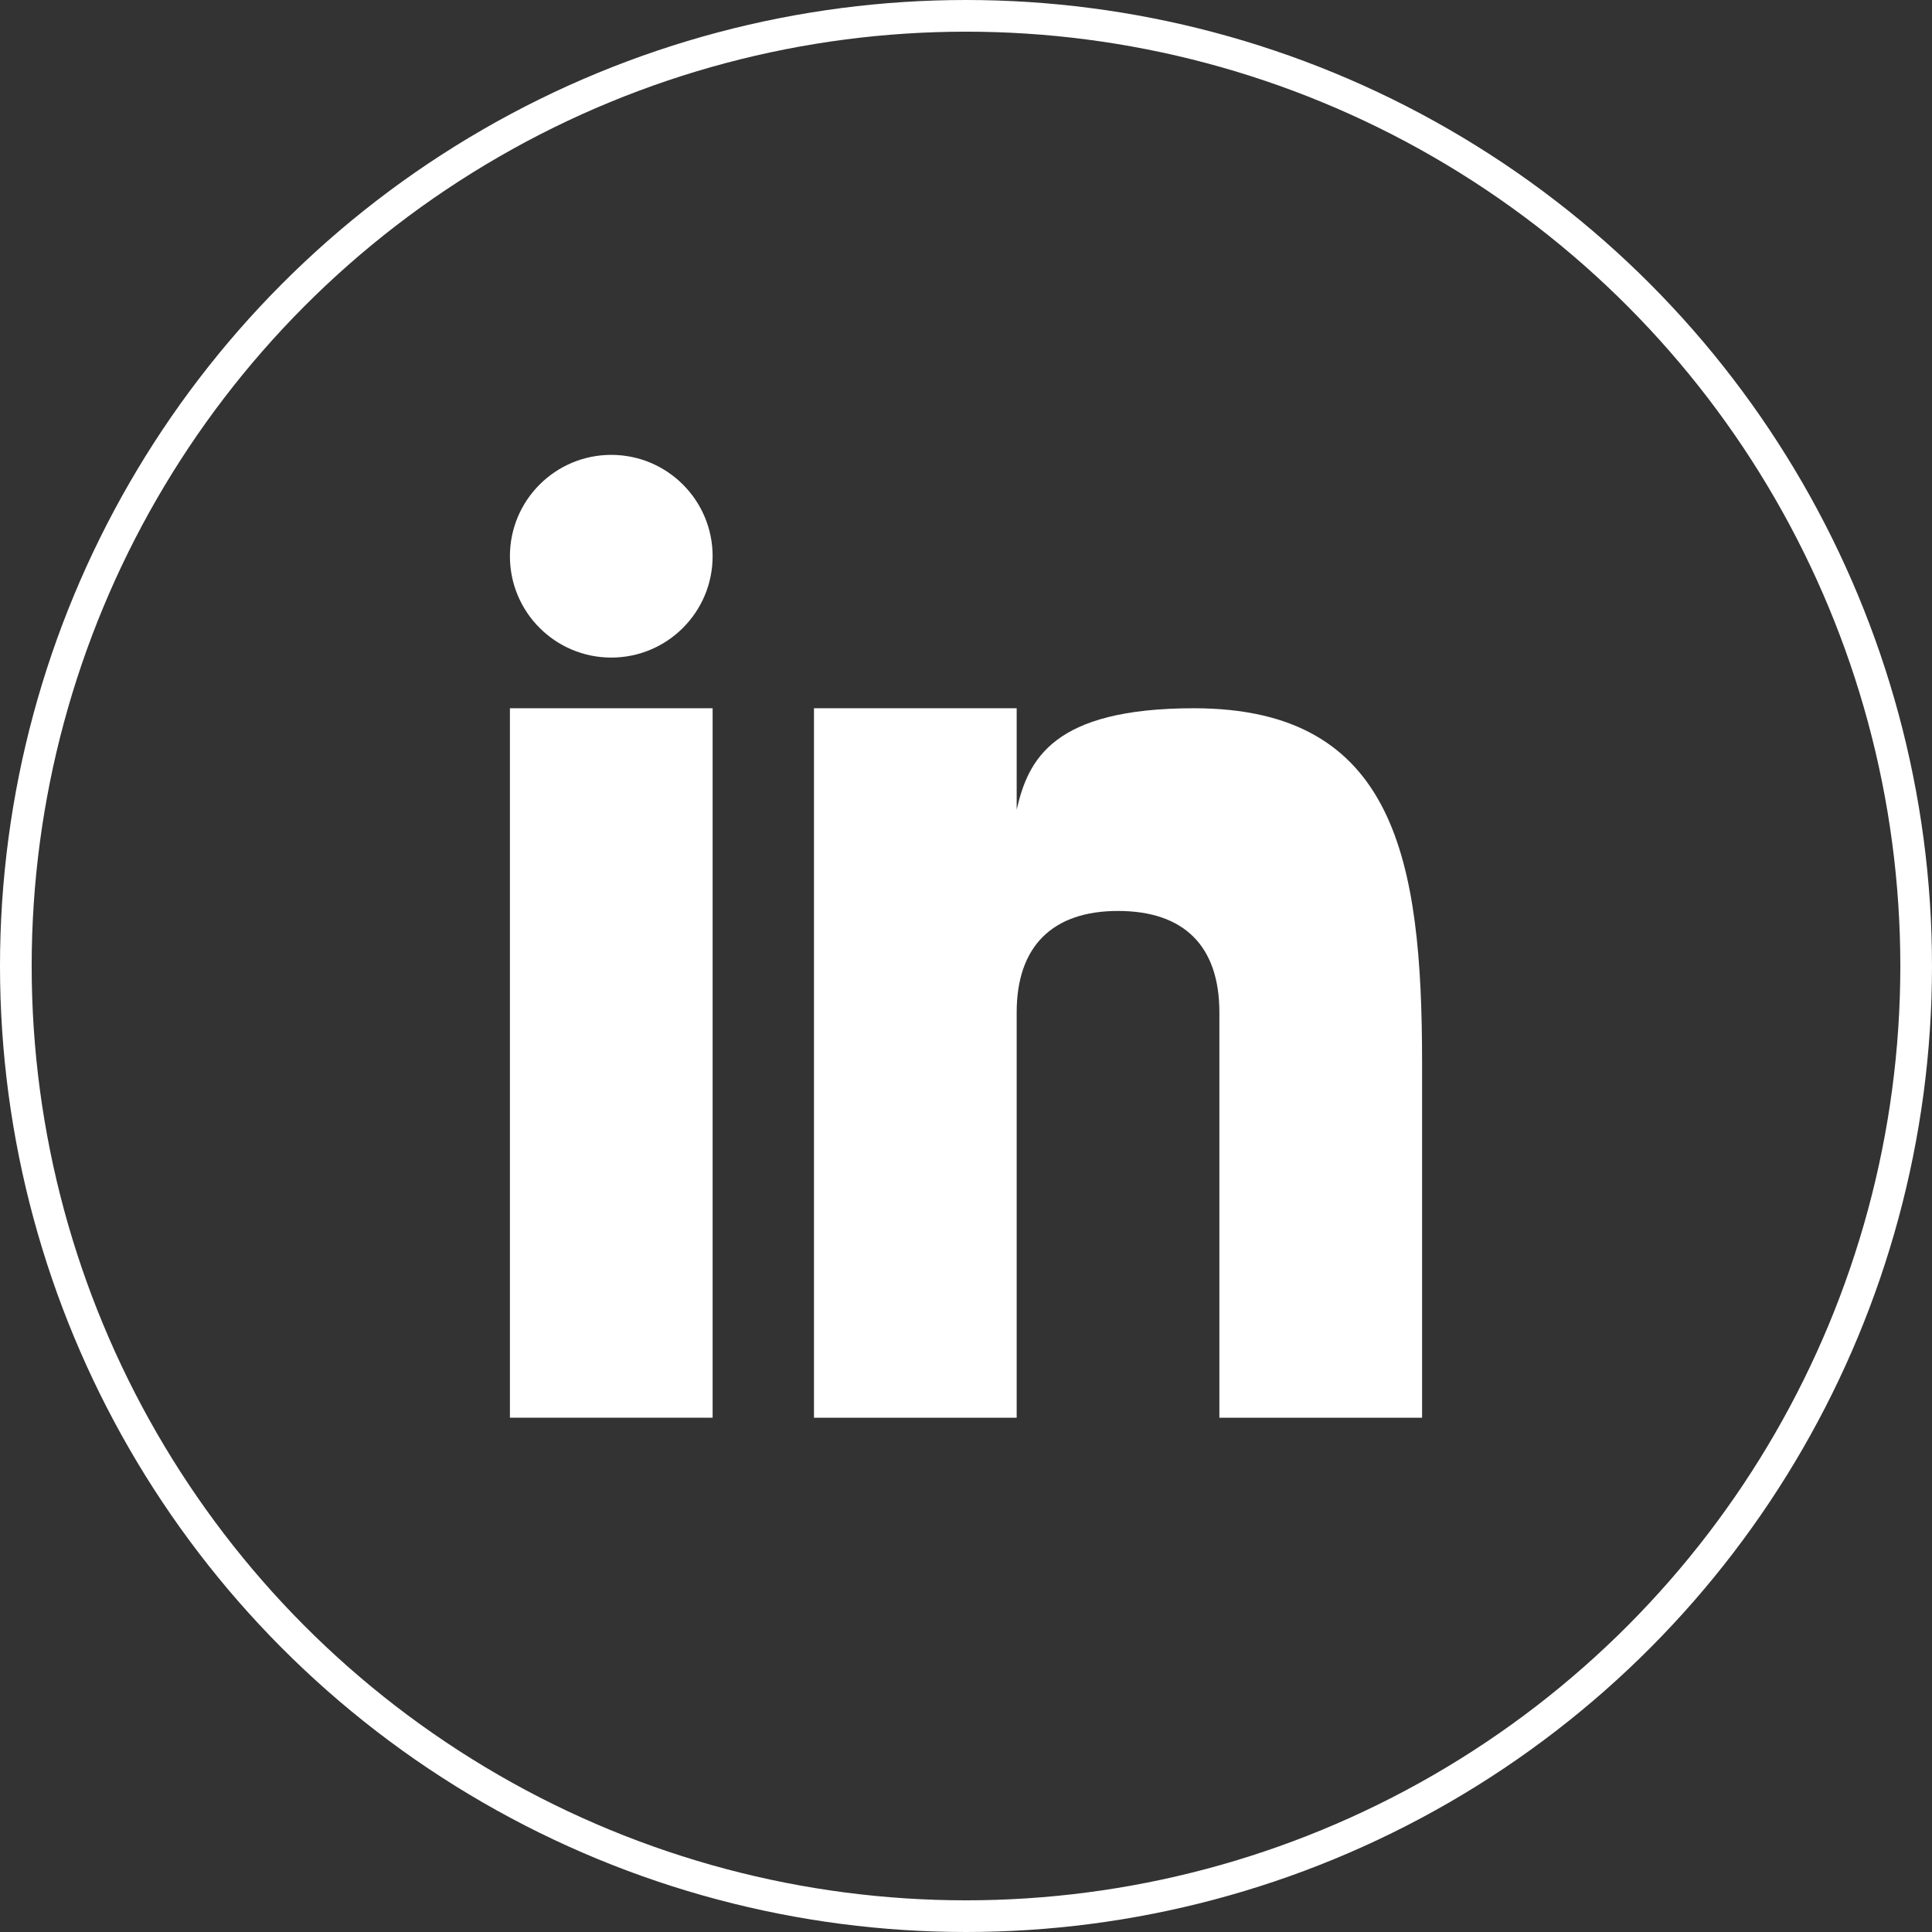 <?xml version="1.0" encoding="UTF-8"?>
<svg xmlns="http://www.w3.org/2000/svg" id="Layer_1" width="305" height="305" viewBox="0 0 305 305">
  <rect x="0" y="0" width="305" height="305" fill="#333333" stroke="none"/>
  <defs>
    <style>.cls-1{fill:none;stroke:#fff;stroke-miterlimit:10;stroke-width:5px;}.cls-2{fill:#fff;}</style>
  </defs>
  <circle class="cls-1" cx="152.5" cy="152.5" r="150"></circle>
  <rect class="cls-2" x="80.5" y="111.81" width="32" height="112"></rect>
  <path class="cls-2" d="M188.49,111.81c-22.33,0-26.17,8.14-27.99,16v-16h-32v112h32v-64c0-10.38,5.62-16,16-16s16,5.5,16,16v64h32v-56c0-32-4.17-56-36.01-56Z"></path>
  <circle class="cls-2" cx="96.5" cy="87.81" r="16"></circle>
</svg>
